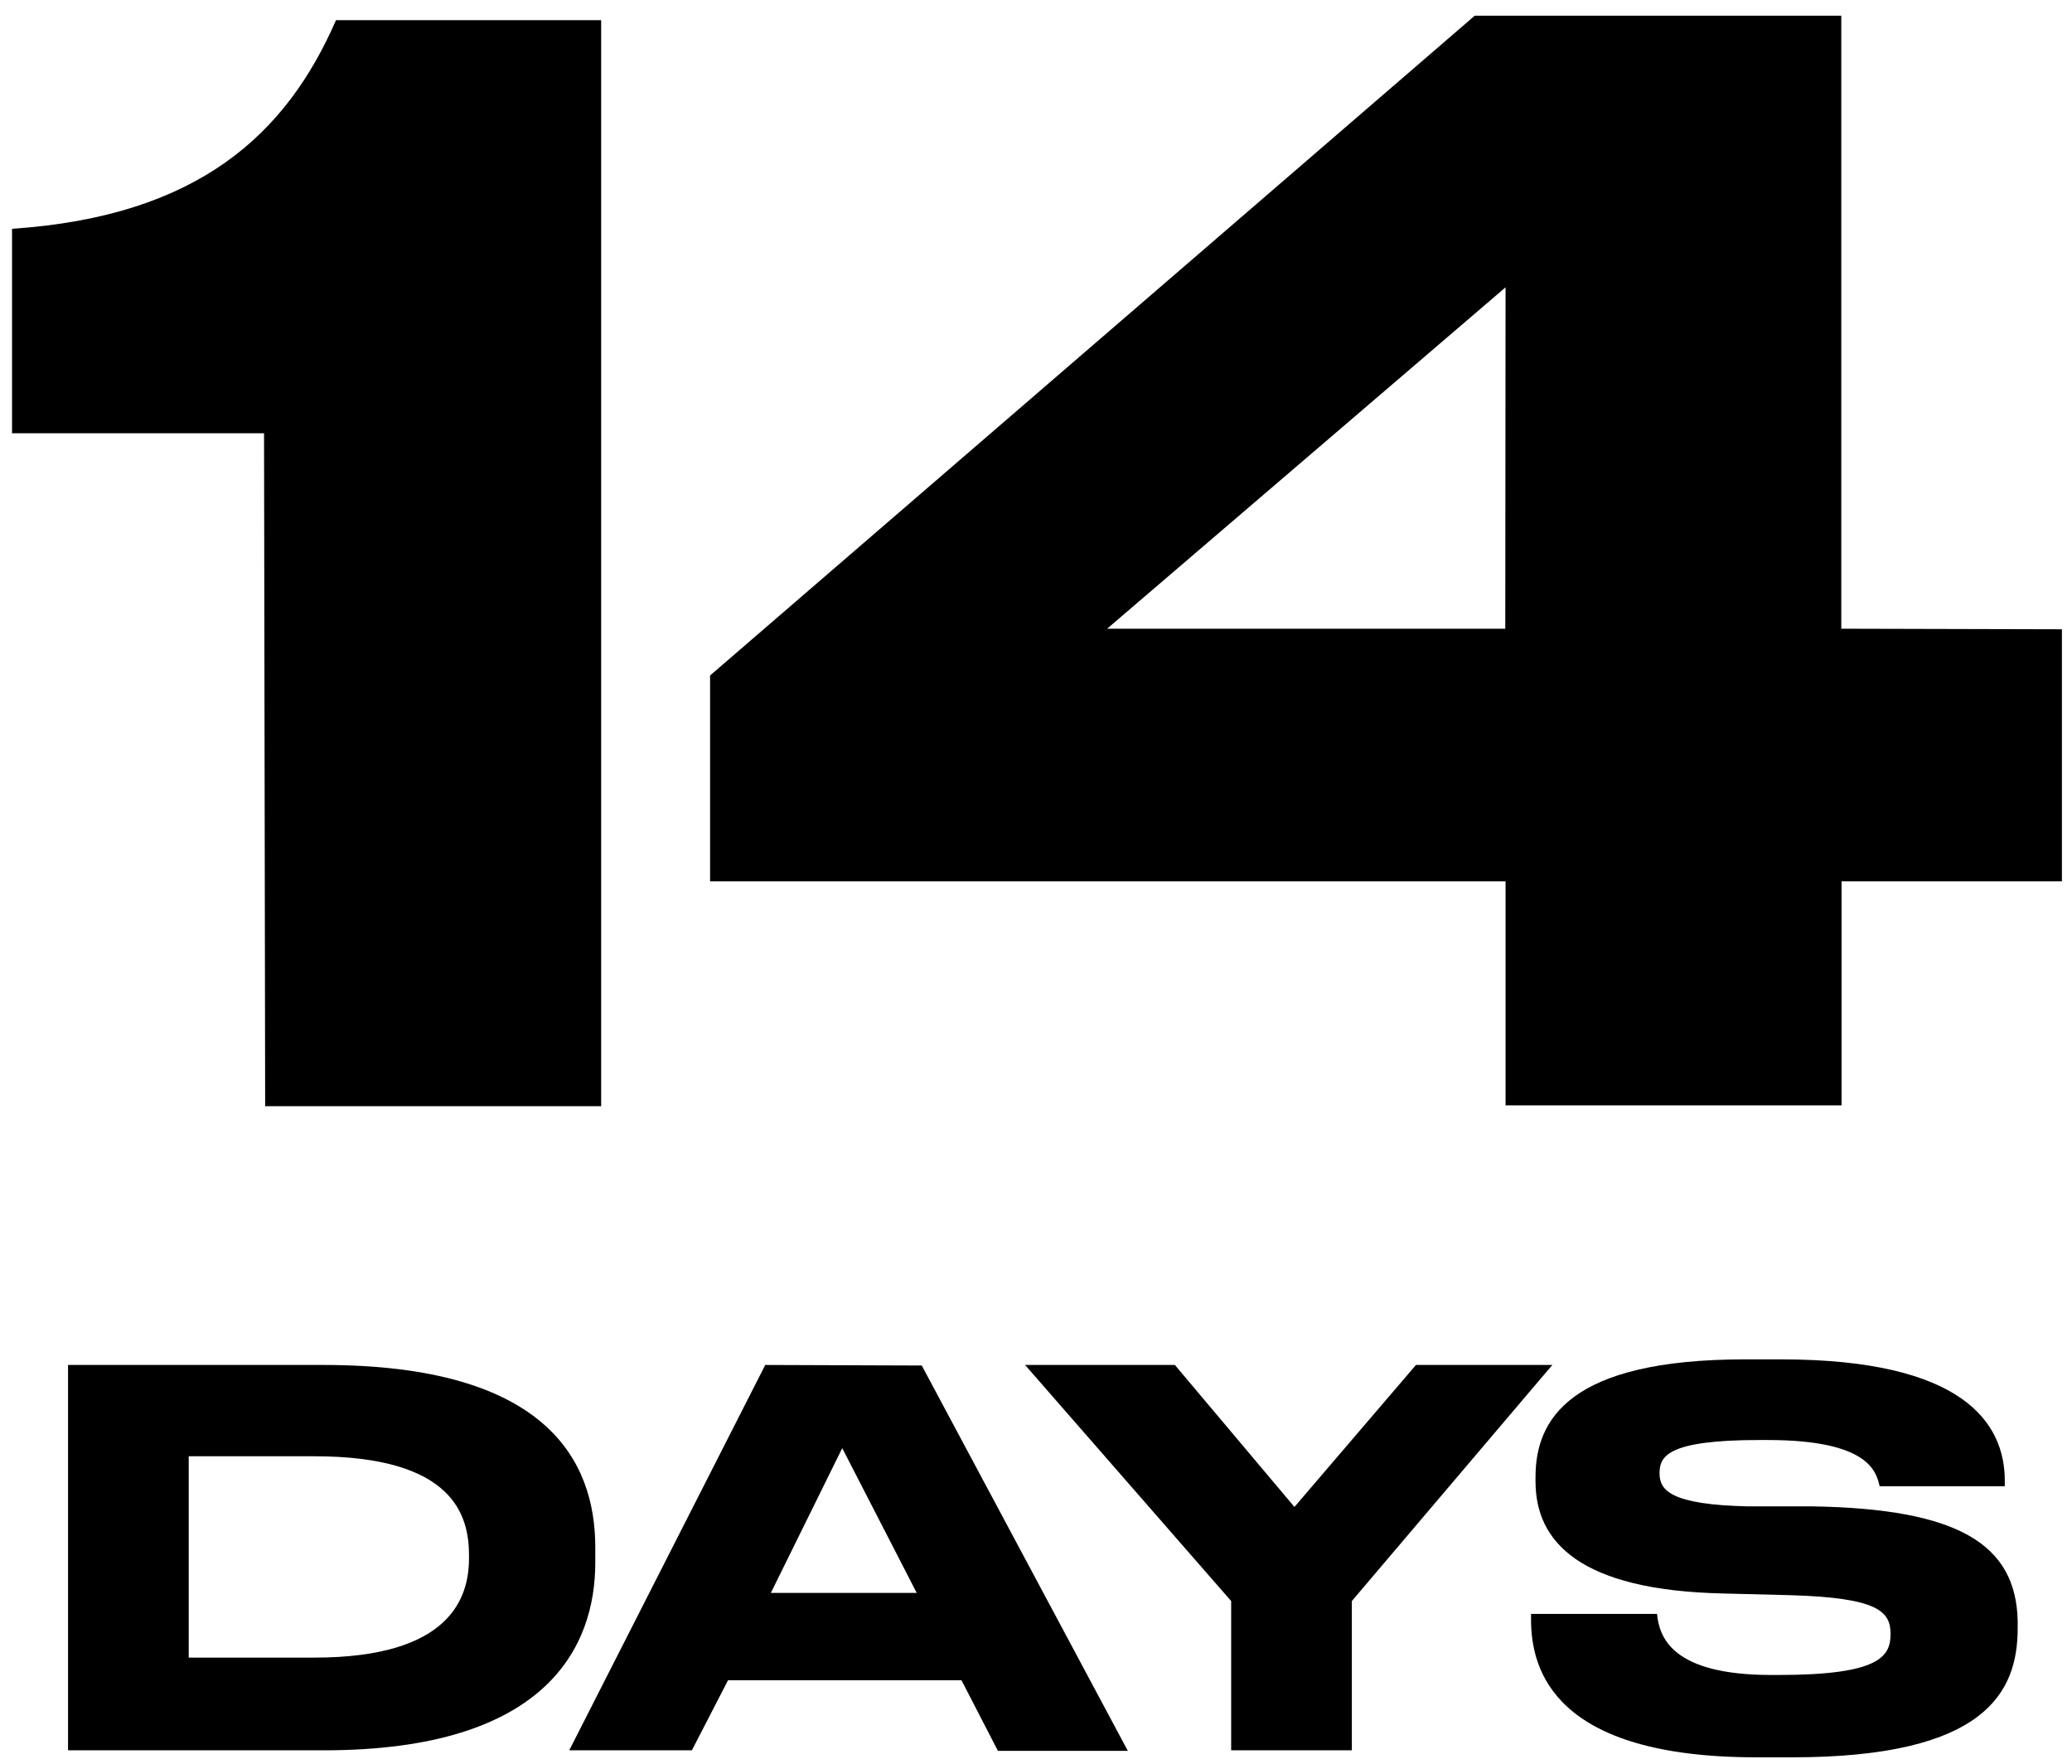 <?xml version="1.0" encoding="utf-8"?>
<svg viewBox="0 0 74 63" fill="none" xmlns="http://www.w3.org/2000/svg">
    <path d="M9.47 39.5H21.47V0.72H12C10.23 4.78 7.1 7.72 0.43 8.17V15.47H9.43L9.47 39.5Z" fill="#000"/>
    <path d="M65.76 22.45V0.56H52.67L25.36 24.12V31.47H53.77V39.47H65.77V31.47H73.64V22.47L65.76 22.45ZM53.76 22.45H39.54L53.77 10.26L53.76 22.45Z" fill="#000"/>
    <path d="M21.26 55.25C21.26 52.16 19.52 48.74 11.55 48.74H2.43V62.5H11.57C19.57 62.5 21.26 58.76 21.26 55.8V55.25ZM16.75 55.64C16.75 57.04 16.1 59.19 11.22 59.19H6.74V52H11.22C16.22 52 16.75 54.13 16.75 55.54V55.64Z" fill="#000"/>
    <path d="M27.33 48.74L20.33 62.5H24.71L26 60H34.34L35.64 62.52H40.28L32.92 48.76L27.33 48.74ZM27.53 56.88L30.08 51.71L32.74 56.88H27.53Z" fill="#000"/>
    <path d="M50.57 48.74L46.23 53.81L41.96 48.74H36.61L43.97 57.17V62.5H48.28V57.17L55.44 48.74H50.57Z" fill="#000"/>
    <path d="M64.76 53.79H62.45C59.63 53.73 59.27 53.2 59.27 52.61C59.27 52.02 59.51 51.42 62.83 51.42H63.13C66.74 51.42 67.01 52.55 67.13 53.07H71.6V52.88C71.6 50.81 70.12 48.54 63.6 48.54H62.33C56.06 48.54 54.84 50.68 54.84 52.74V52.9C54.84 55.05 56.41 56.79 61.55 56.9L63.92 56.96C67.1 57.05 67.52 57.55 67.52 58.35C67.52 59.15 67.12 59.81 63.52 59.81H63.26C59.71 59.81 59.26 58.46 59.18 57.63H54.68V57.83C54.68 59.64 55.51 62.75 62.73 62.75H64C70.92 62.75 72.06 60.42 72.06 58.14V57.88C72 55.14 69.94 53.88 64.76 53.79Z" fill="#000"/>
</svg>